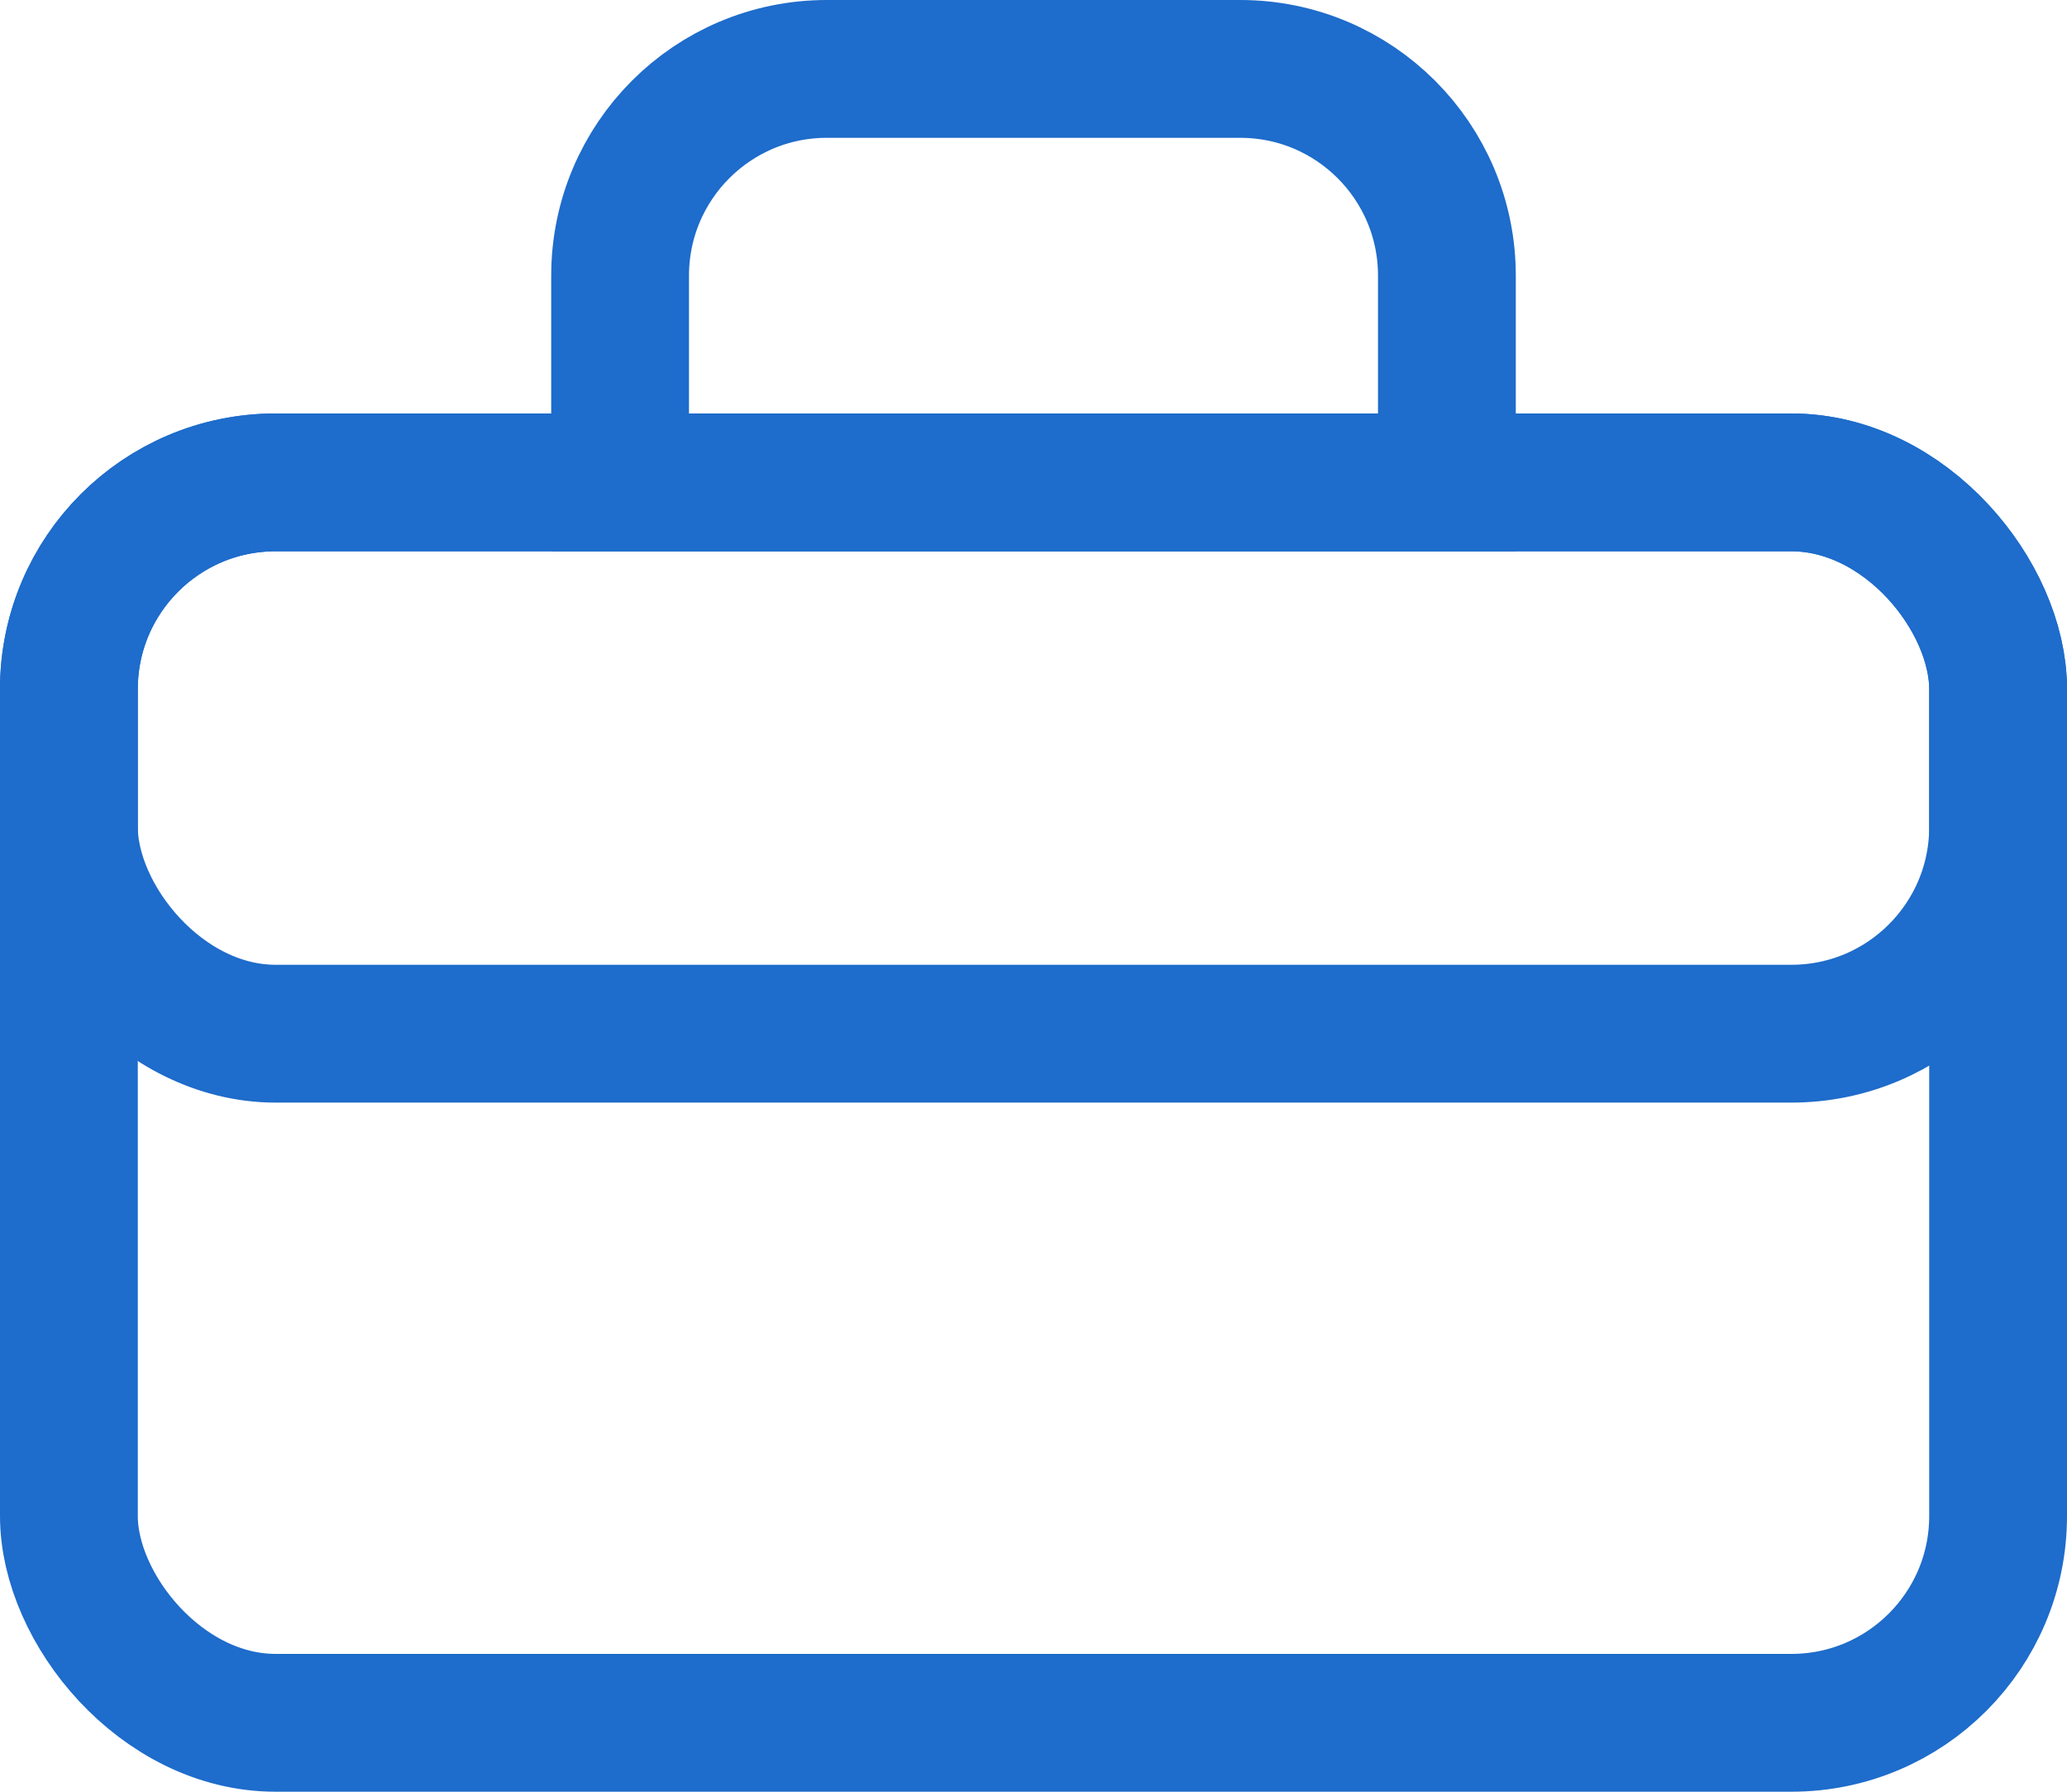 <svg width="30" height="26" viewBox="0 0 30 26" fill="none" xmlns="http://www.w3.org/2000/svg">
<rect x="1" y="7" width="28" height="18" rx="3" stroke="#1E6CCB" stroke-width="2"/>
<rect x="1" y="7" width="28" height="8" rx="3" stroke="#1E6CCB" stroke-width="2"/>
<path d="M9 4C9 2.343 10.343 1 12 1H18C19.657 1 21 2.343 21 4V7H9V4Z" stroke="#1E6CCB" stroke-width="2"/>
</svg>
